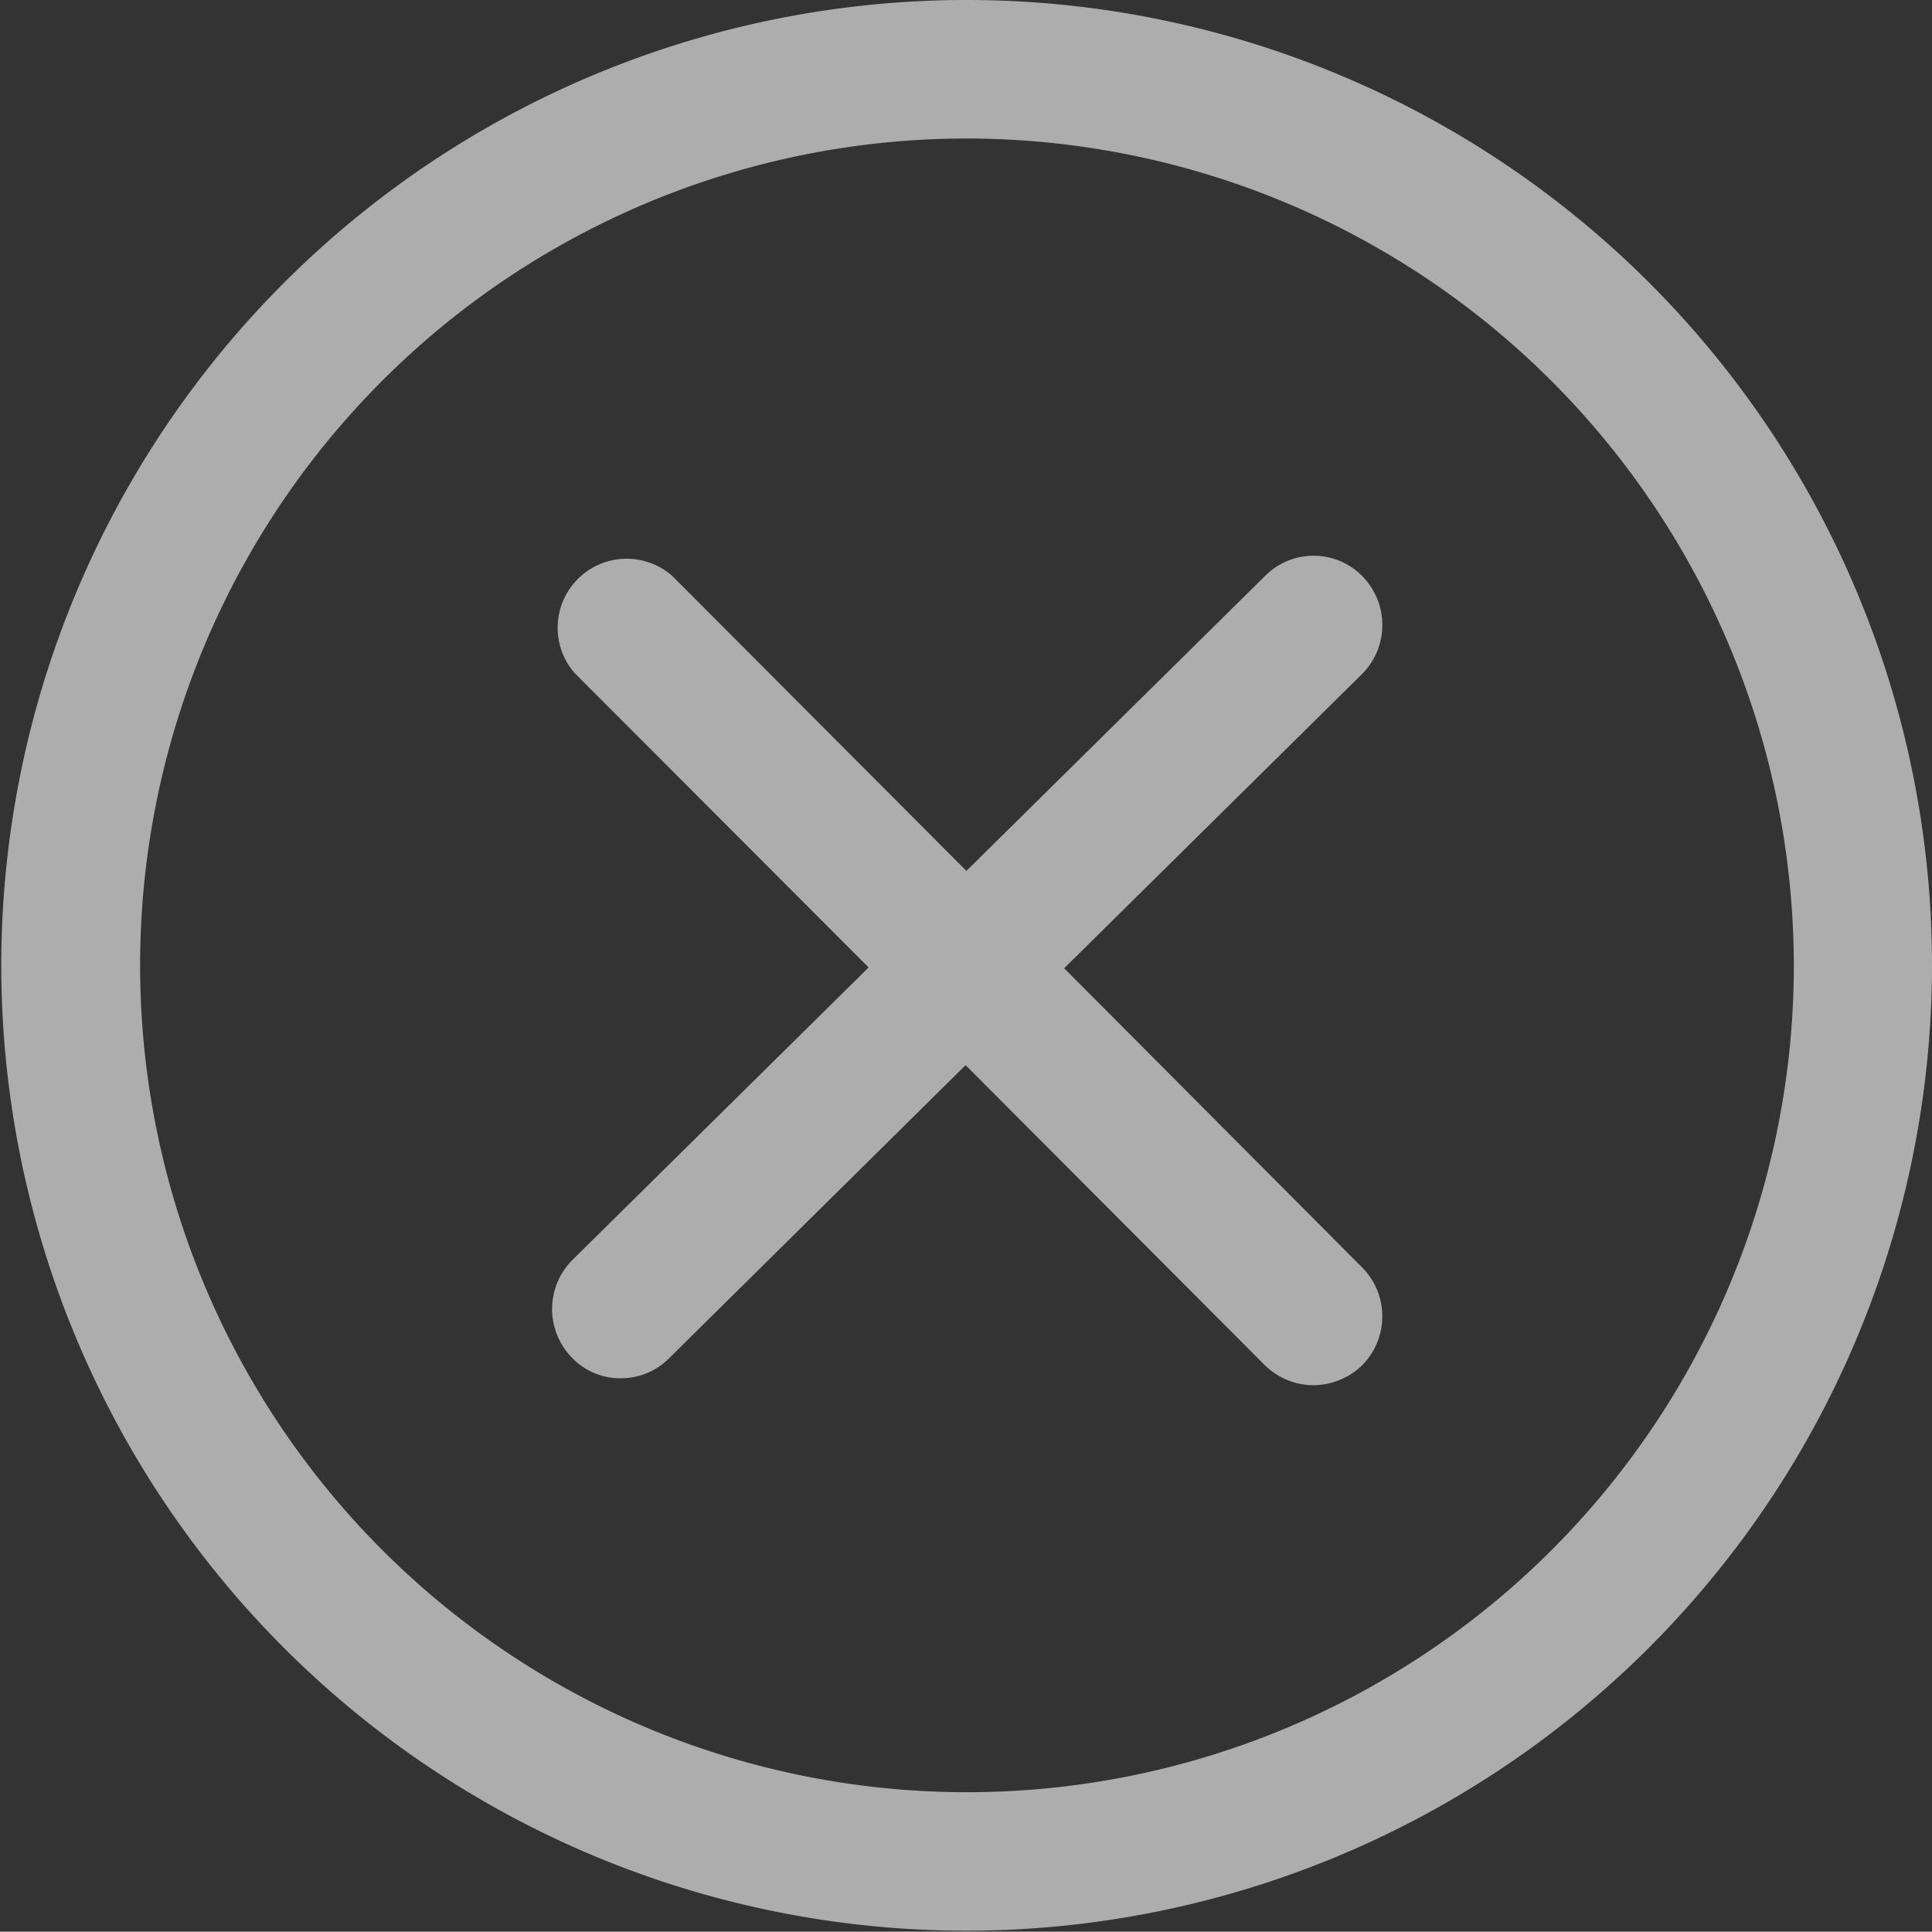 <svg xmlns="http://www.w3.org/2000/svg" width="23.91" height="23.906" viewBox="0 0 23.91 23.906">
  <rect x="0" y="0" width="23.91" height="23.906" fill="#333333" stroke="none"/>
  <defs>
    <style>
      .cls-1 {
        fill: #fff;
        fill-rule: evenodd;
        opacity: 0.6;
      }
    </style>
  </defs>
  <path id="关闭" class="cls-1" d="M1883.49,31.238a11.947,11.947,0,1,1,11.95-11.947A11.959,11.959,0,0,1,1883.49,31.238Zm0-22.18a10.233,10.233,0,1,0,10.24,10.233A10.243,10.243,0,0,0,1883.49,9.058Zm1.21,10.269,3.69,3.705a0.859,0.859,0,0,1,0,1.206,0.873,0.873,0,0,1-.61.249,0.863,0.863,0,0,1-.6-0.251l-3.7-3.71-3.67,3.628a0.836,0.836,0,0,1-.6.247,0.824,0.824,0,0,1-.6-0.253,0.86,0.86,0,0,1,0-1.207l3.67-3.624-3.64-3.645a0.854,0.854,0,0,1,1.21-1.2l3.64,3.65,3.7-3.654a0.845,0.845,0,0,1,1.2.007,0.859,0.859,0,0,1,0,1.207Z" transform="translate(-1871.53 -7.344)"/>
</svg>

